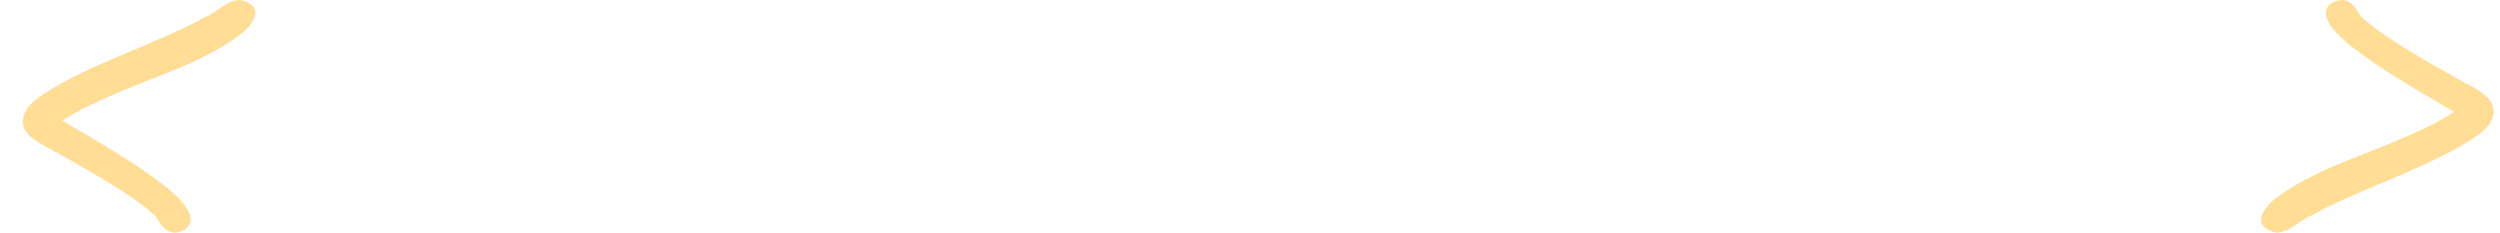 <?xml version="1.0" encoding="UTF-8"?> <svg xmlns="http://www.w3.org/2000/svg" width="86" height="8" viewBox="0 0 86 8" fill="none"><path d="M78.293 8C77.392 7.79 77.863 7.126 78.348 6.776C79.734 5.75 81.564 5.283 83.158 4.525C83.574 4.339 83.99 4.129 84.364 3.884C84.433 3.861 84.433 3.837 84.364 3.814C83.2 3.126 82.008 2.462 80.954 1.645C80.552 1.331 79.637 0.573 80.178 0.118C80.705 -0.197 81.01 0.176 81.204 0.561C81.509 0.829 81.841 1.086 82.202 1.319C83.047 1.879 83.948 2.38 84.849 2.881C85.334 3.126 85.93 3.464 85.75 4.012C85.681 4.292 85.445 4.502 85.182 4.689C84.267 5.307 83.214 5.75 82.174 6.193C81.273 6.577 80.344 6.951 79.499 7.417C79.083 7.58 78.792 7.988 78.307 8H78.293Z" fill="#FFDD94"></path><path d="M8.273 1.21487e-07C9.174 0.21 8.703 0.874 8.218 1.224C6.832 2.25 5.002 2.717 3.408 3.475C2.992 3.661 2.576 3.871 2.202 4.116C2.133 4.139 2.133 4.163 2.202 4.186C3.366 4.874 4.559 5.538 5.612 6.355C6.014 6.669 6.929 7.427 6.388 7.882C5.861 8.197 5.557 7.824 5.362 7.439C5.058 7.171 4.725 6.914 4.364 6.681C3.519 6.121 2.618 5.62 1.717 5.119C1.232 4.874 0.636 4.536 0.816 3.988C0.885 3.708 1.121 3.498 1.384 3.311C2.299 2.693 3.353 2.25 4.392 1.807C5.293 1.423 6.222 1.049 7.067 0.583C7.483 0.42 7.774 0.012 8.259 1.21487e-07H8.273Z" fill="#FFDD94"></path></svg> 